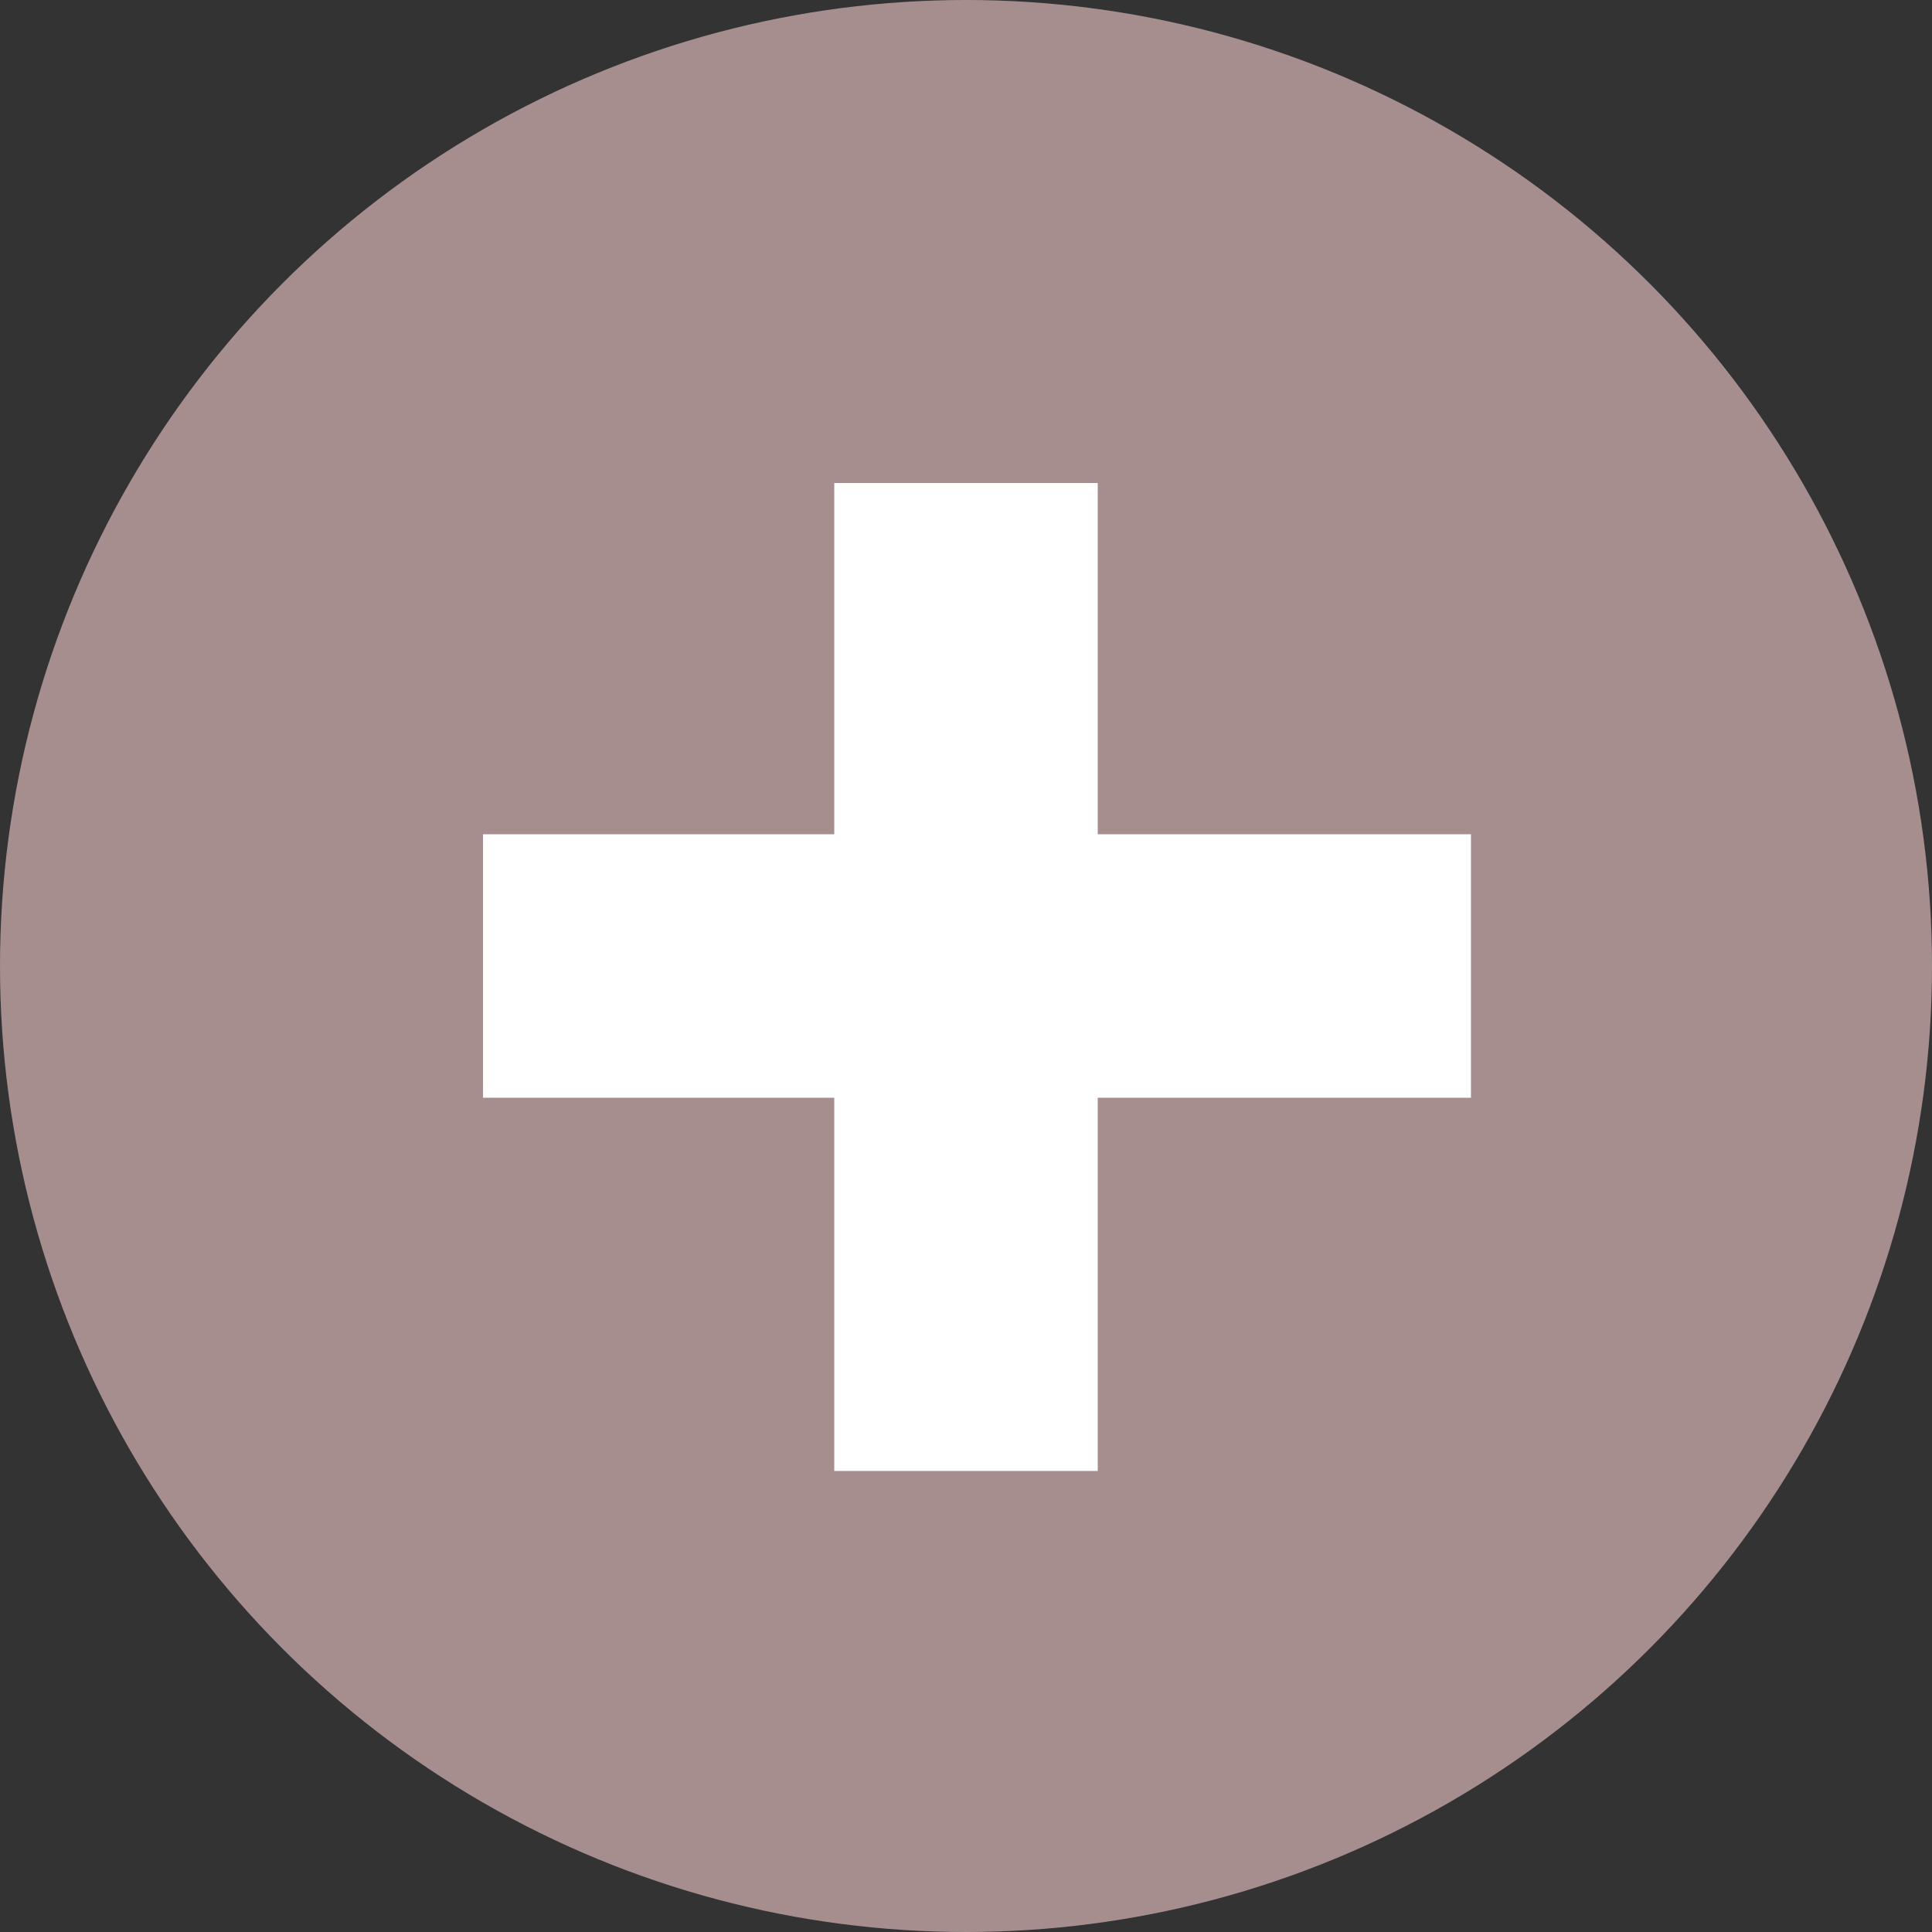 <svg xmlns="http://www.w3.org/2000/svg" width="60" height="60" viewBox="0 0 60 60"><rect x="0" y="0" width="60" height="60" fill="#333333" stroke="none"/><g data-name="グループ 1978"><g data-name="グループ 1141"><g data-name="グループ 2"><circle cx="30" cy="30" r="30" fill="#a78e8e" data-name="楕円形 1"/><path fill="#fff" d="M45.682 25.909v8.182H15v-8.182z" data-name="長方形 21"/><path fill="#fff" d="M25.909 15h8.182v30.682h-8.182z" data-name="長方形 22"/></g></g></g></svg>